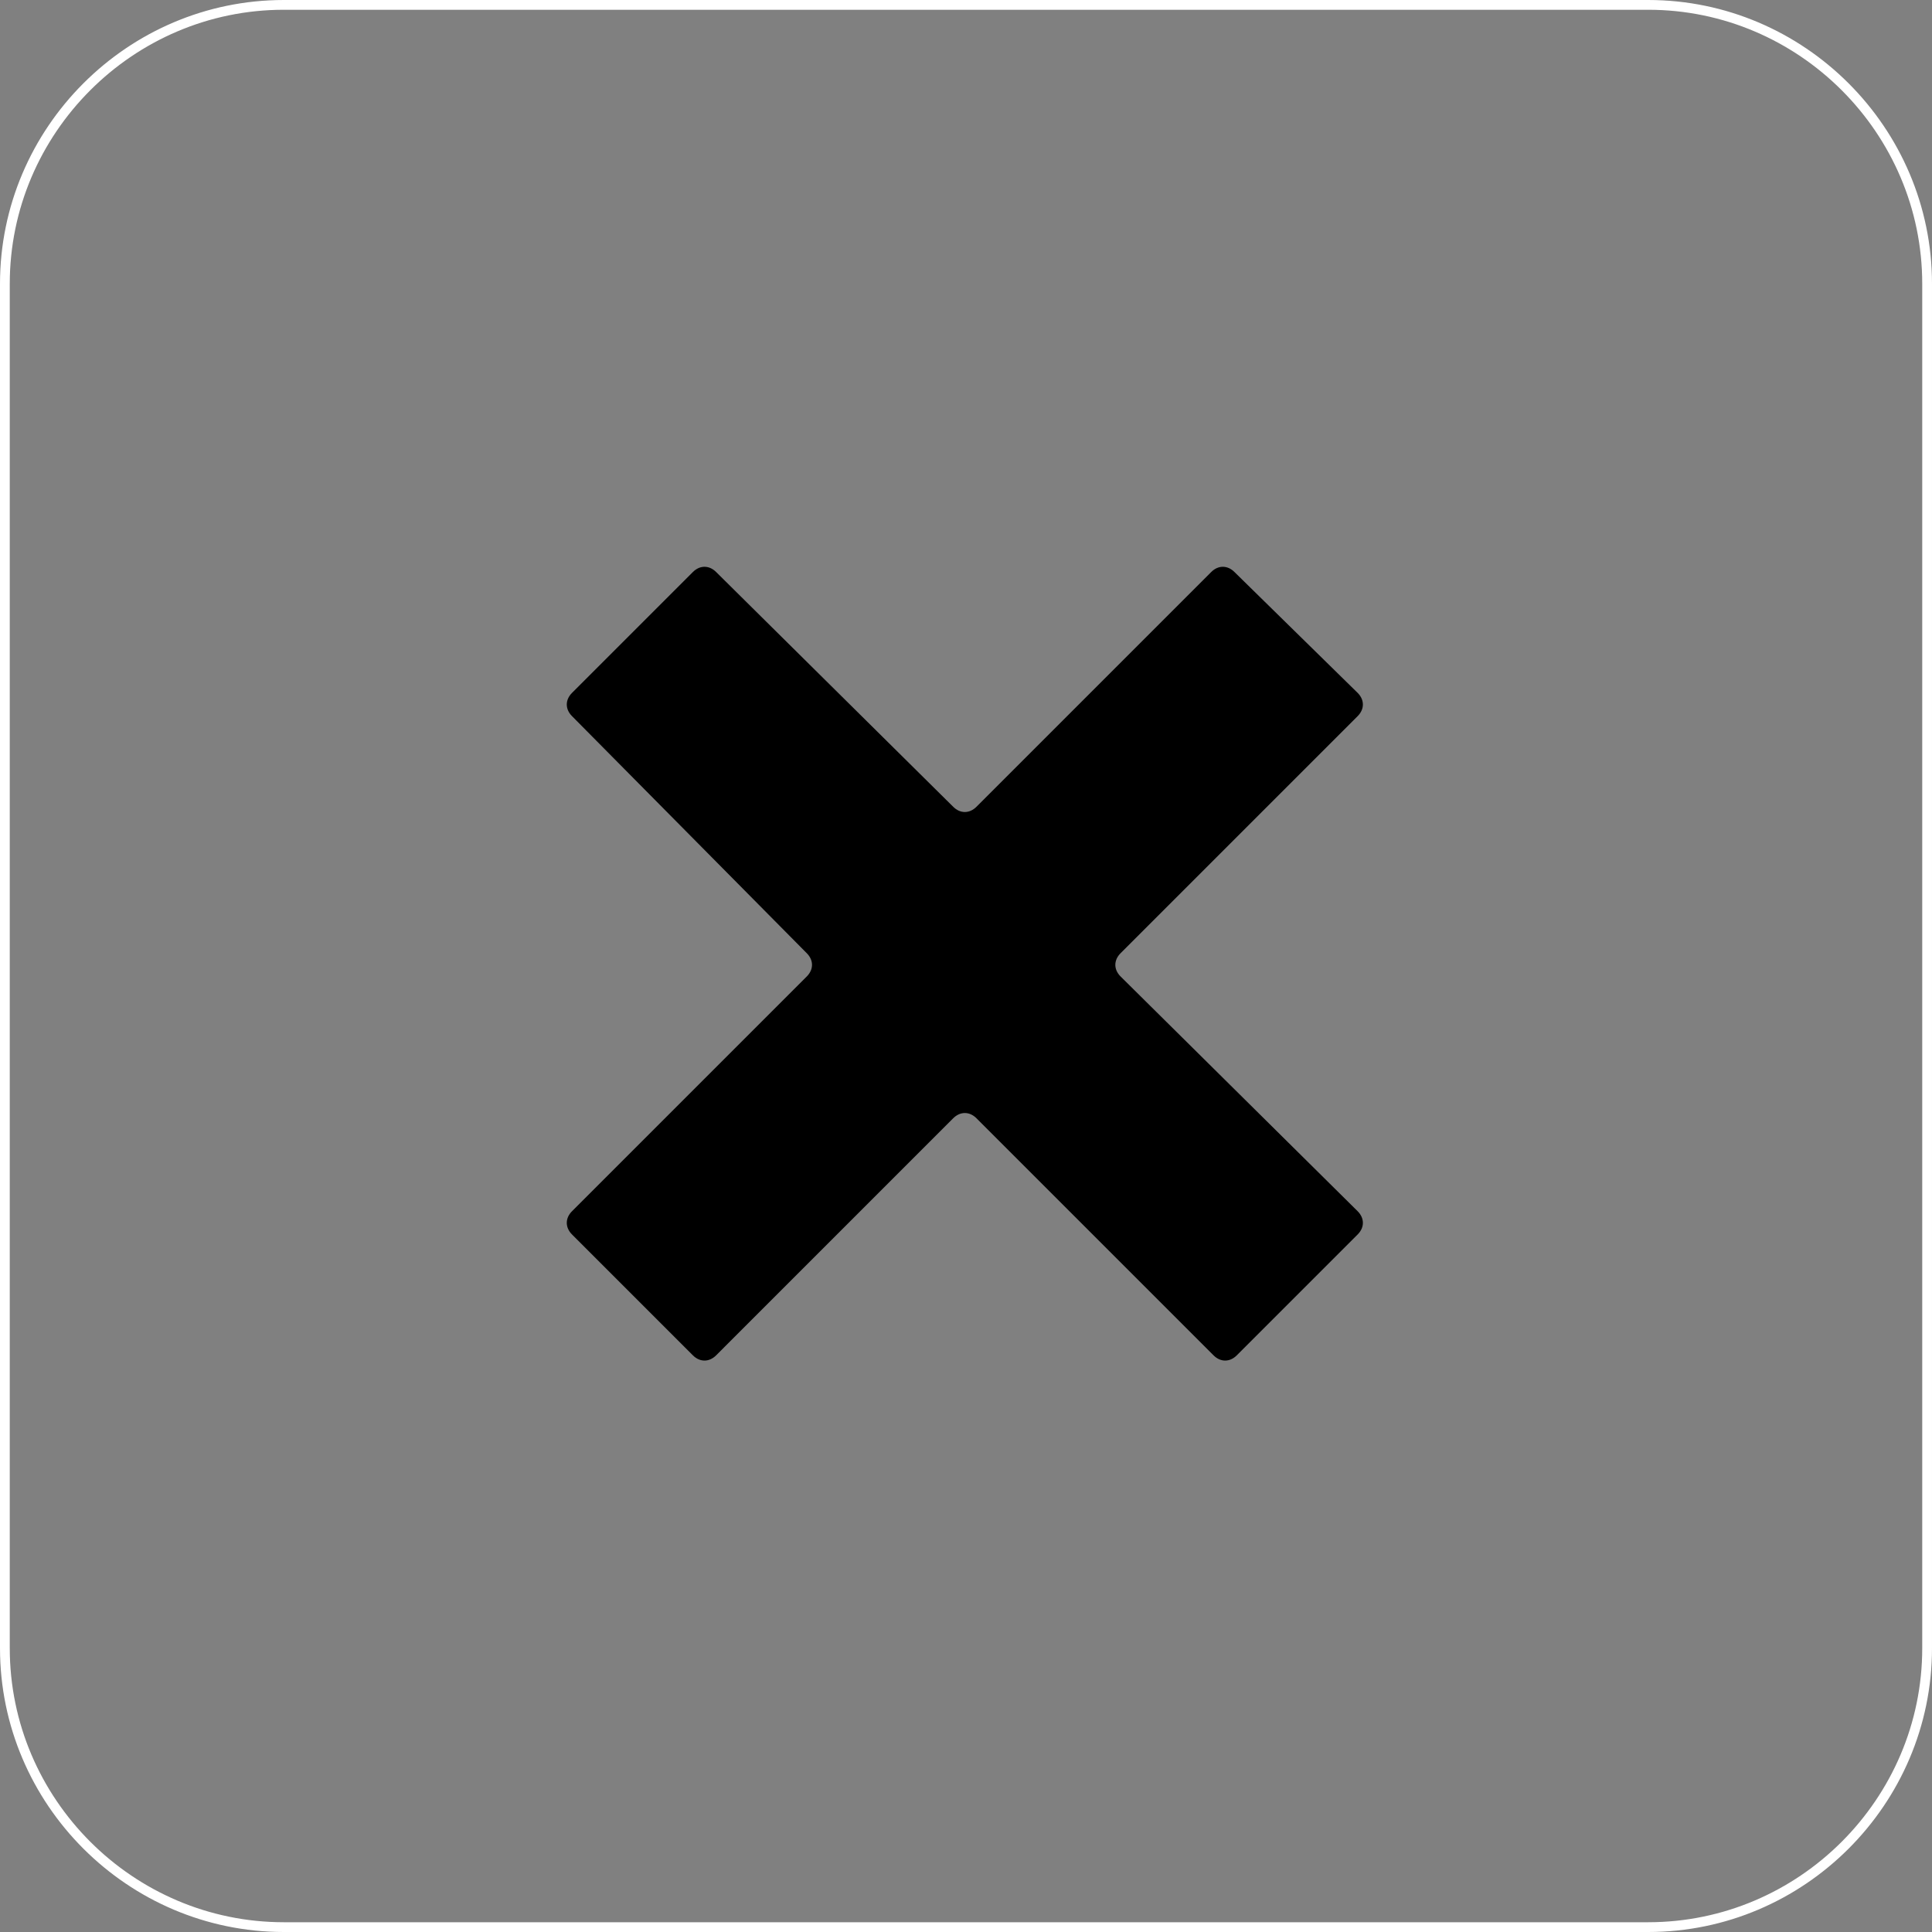 <?xml version="1.0" encoding="utf-8"?>
<!-- Generator: Adobe Illustrator 16.0.0, SVG Export Plug-In . SVG Version: 6.00 Build 0)  -->
<!DOCTYPE svg PUBLIC "-//W3C//DTD SVG 1.1//EN" "http://www.w3.org/Graphics/SVG/1.1/DTD/svg11.dtd">
<svg version="1.1" id="Warstwa_1" xmlns="http://www.w3.org/2000/svg" xmlns:xlink="http://www.w3.org/1999/xlink" x="0px" y="0px"
	 width="593.576px" height="593.576px" viewBox="9.212 99.212 593.576 593.576"
	 enable-background="new 9.212 99.212 593.576 593.576" xml:space="preserve">
<rect x="9.212" y="99.212" width="593.576" height="593.576" fill="#808080" stroke="none"/>
<g>
	<g>
		<defs>
			<rect id="SVGID_1_" x="183.529" y="273.528" width="244.942" height="244.943"/>
		</defs>
		<clipPath id="SVGID_2_">
			<use xlink:href="#SVGID_1_"  overflow="visible"/>
		</clipPath>
		<path d="M388.481,274.957c-2.143-2.143-4.999-2.143-7.142,0l-72.126,72.126
			c-2.143,2.142-4.999,2.142-7.141,0l-72.84-72.126c-2.143-2.143-4.999-2.143-7.142,0l-37.134,37.134
			c-2.143,2.143-2.143,4.999,0,7.142l72.126,72.84c2.142,2.143,2.142,4.999,0,7.141l-72.126,72.127
			c-2.143,2.143-2.143,4.999,0,7.141l37.134,37.135c2.143,2.143,4.999,2.143,7.142,0l72.84-72.841c2.142-2.142,4.998-2.142,7.141,0
			l72.84,72.841c2.143,2.143,4.999,2.143,7.142,0l37.134-37.135c2.143-2.142,2.143-4.998,0-7.141l-72.84-72.127
			c-2.143-2.142-2.143-4.998,0-7.141l72.84-72.84c2.143-2.143,2.143-4.999,0-7.142L388.481,274.957z"/>
	</g>
</g>
<path fill="none" stroke="#fffffff" stroke-width="3" stroke-miterlimit="10" d="M515.594,691.288H96.406
	c-47.132,0-85.694-38.563-85.694-85.694V186.406c0-47.132,38.563-85.694,85.694-85.694h419.188
	c47.132,0,85.694,38.563,85.694,85.694v419.188C601.288,652.726,562.726,691.288,515.594,691.288z"/>
</svg>
